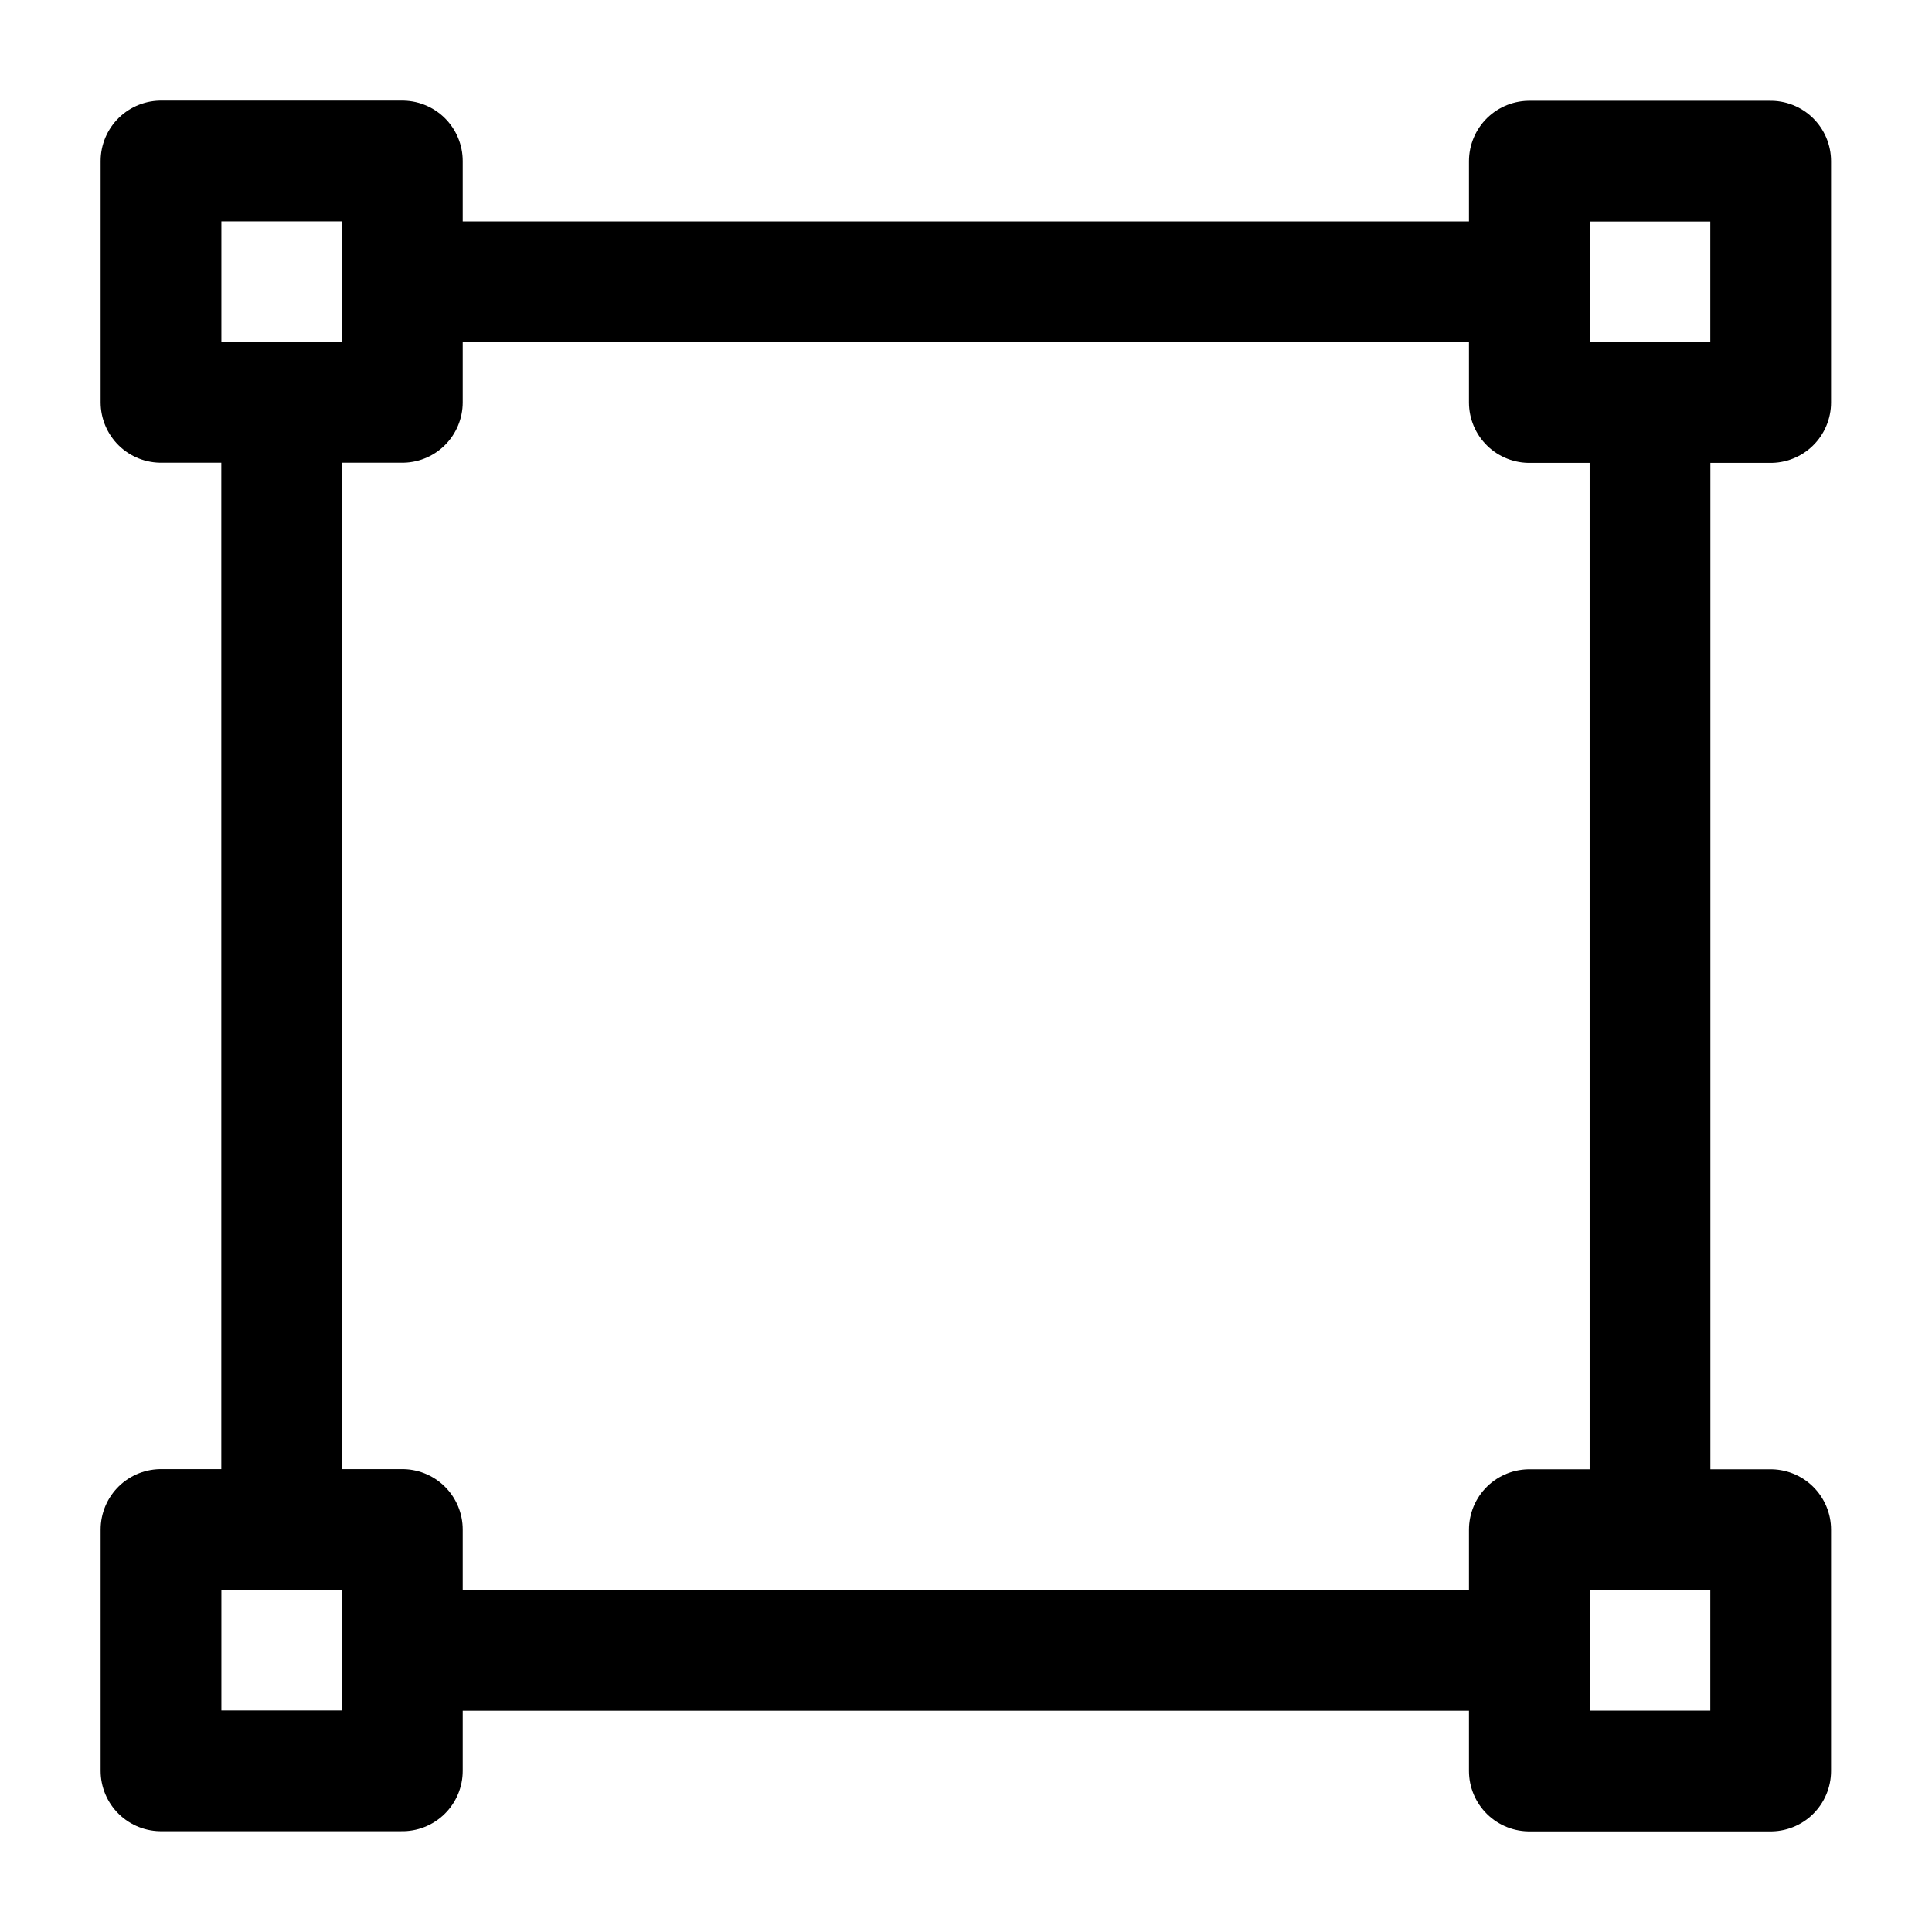 <svg width="24" height="24" viewBox="0 0 24 24" stroke-width="1.5" fill="none" xmlns="http://www.w3.org/2000/svg">
<path d="M4.998 2H2V4.998H4.998V2Z" stroke="currentColor" stroke-miterlimit="1.5" stroke-linecap="round" stroke-linejoin="round"/>
<path d="M4.998 3.501H18.998" stroke="currentColor" stroke-miterlimit="1.5" stroke-linecap="round" stroke-linejoin="round"/>
<path d="M3.499 4.998V19" stroke="currentColor" stroke-miterlimit="1.5" stroke-linecap="round" stroke-linejoin="round"/>
<path d="M20.497 5V19.002" stroke="currentColor" stroke-miterlimit="1.5" stroke-linecap="round" stroke-linejoin="round"/>
<path d="M4.998 20.501H18.998" stroke="currentColor" stroke-miterlimit="1.5" stroke-linecap="round" stroke-linejoin="round"/>
<path d="M4.998 19H2V21.998H4.998V19Z" stroke="currentColor" stroke-miterlimit="1.5" stroke-linecap="round" stroke-linejoin="round"/>
<path d="M21.996 2.002H18.998V5H21.996V2.002Z" stroke="currentColor" stroke-miterlimit="1.5" stroke-linecap="round" stroke-linejoin="round"/>
<path d="M21.996 19.002H18.998V22H21.996V19.002Z" stroke="currentColor" stroke-miterlimit="1.5" stroke-linecap="round" stroke-linejoin="round"/>
</svg>
